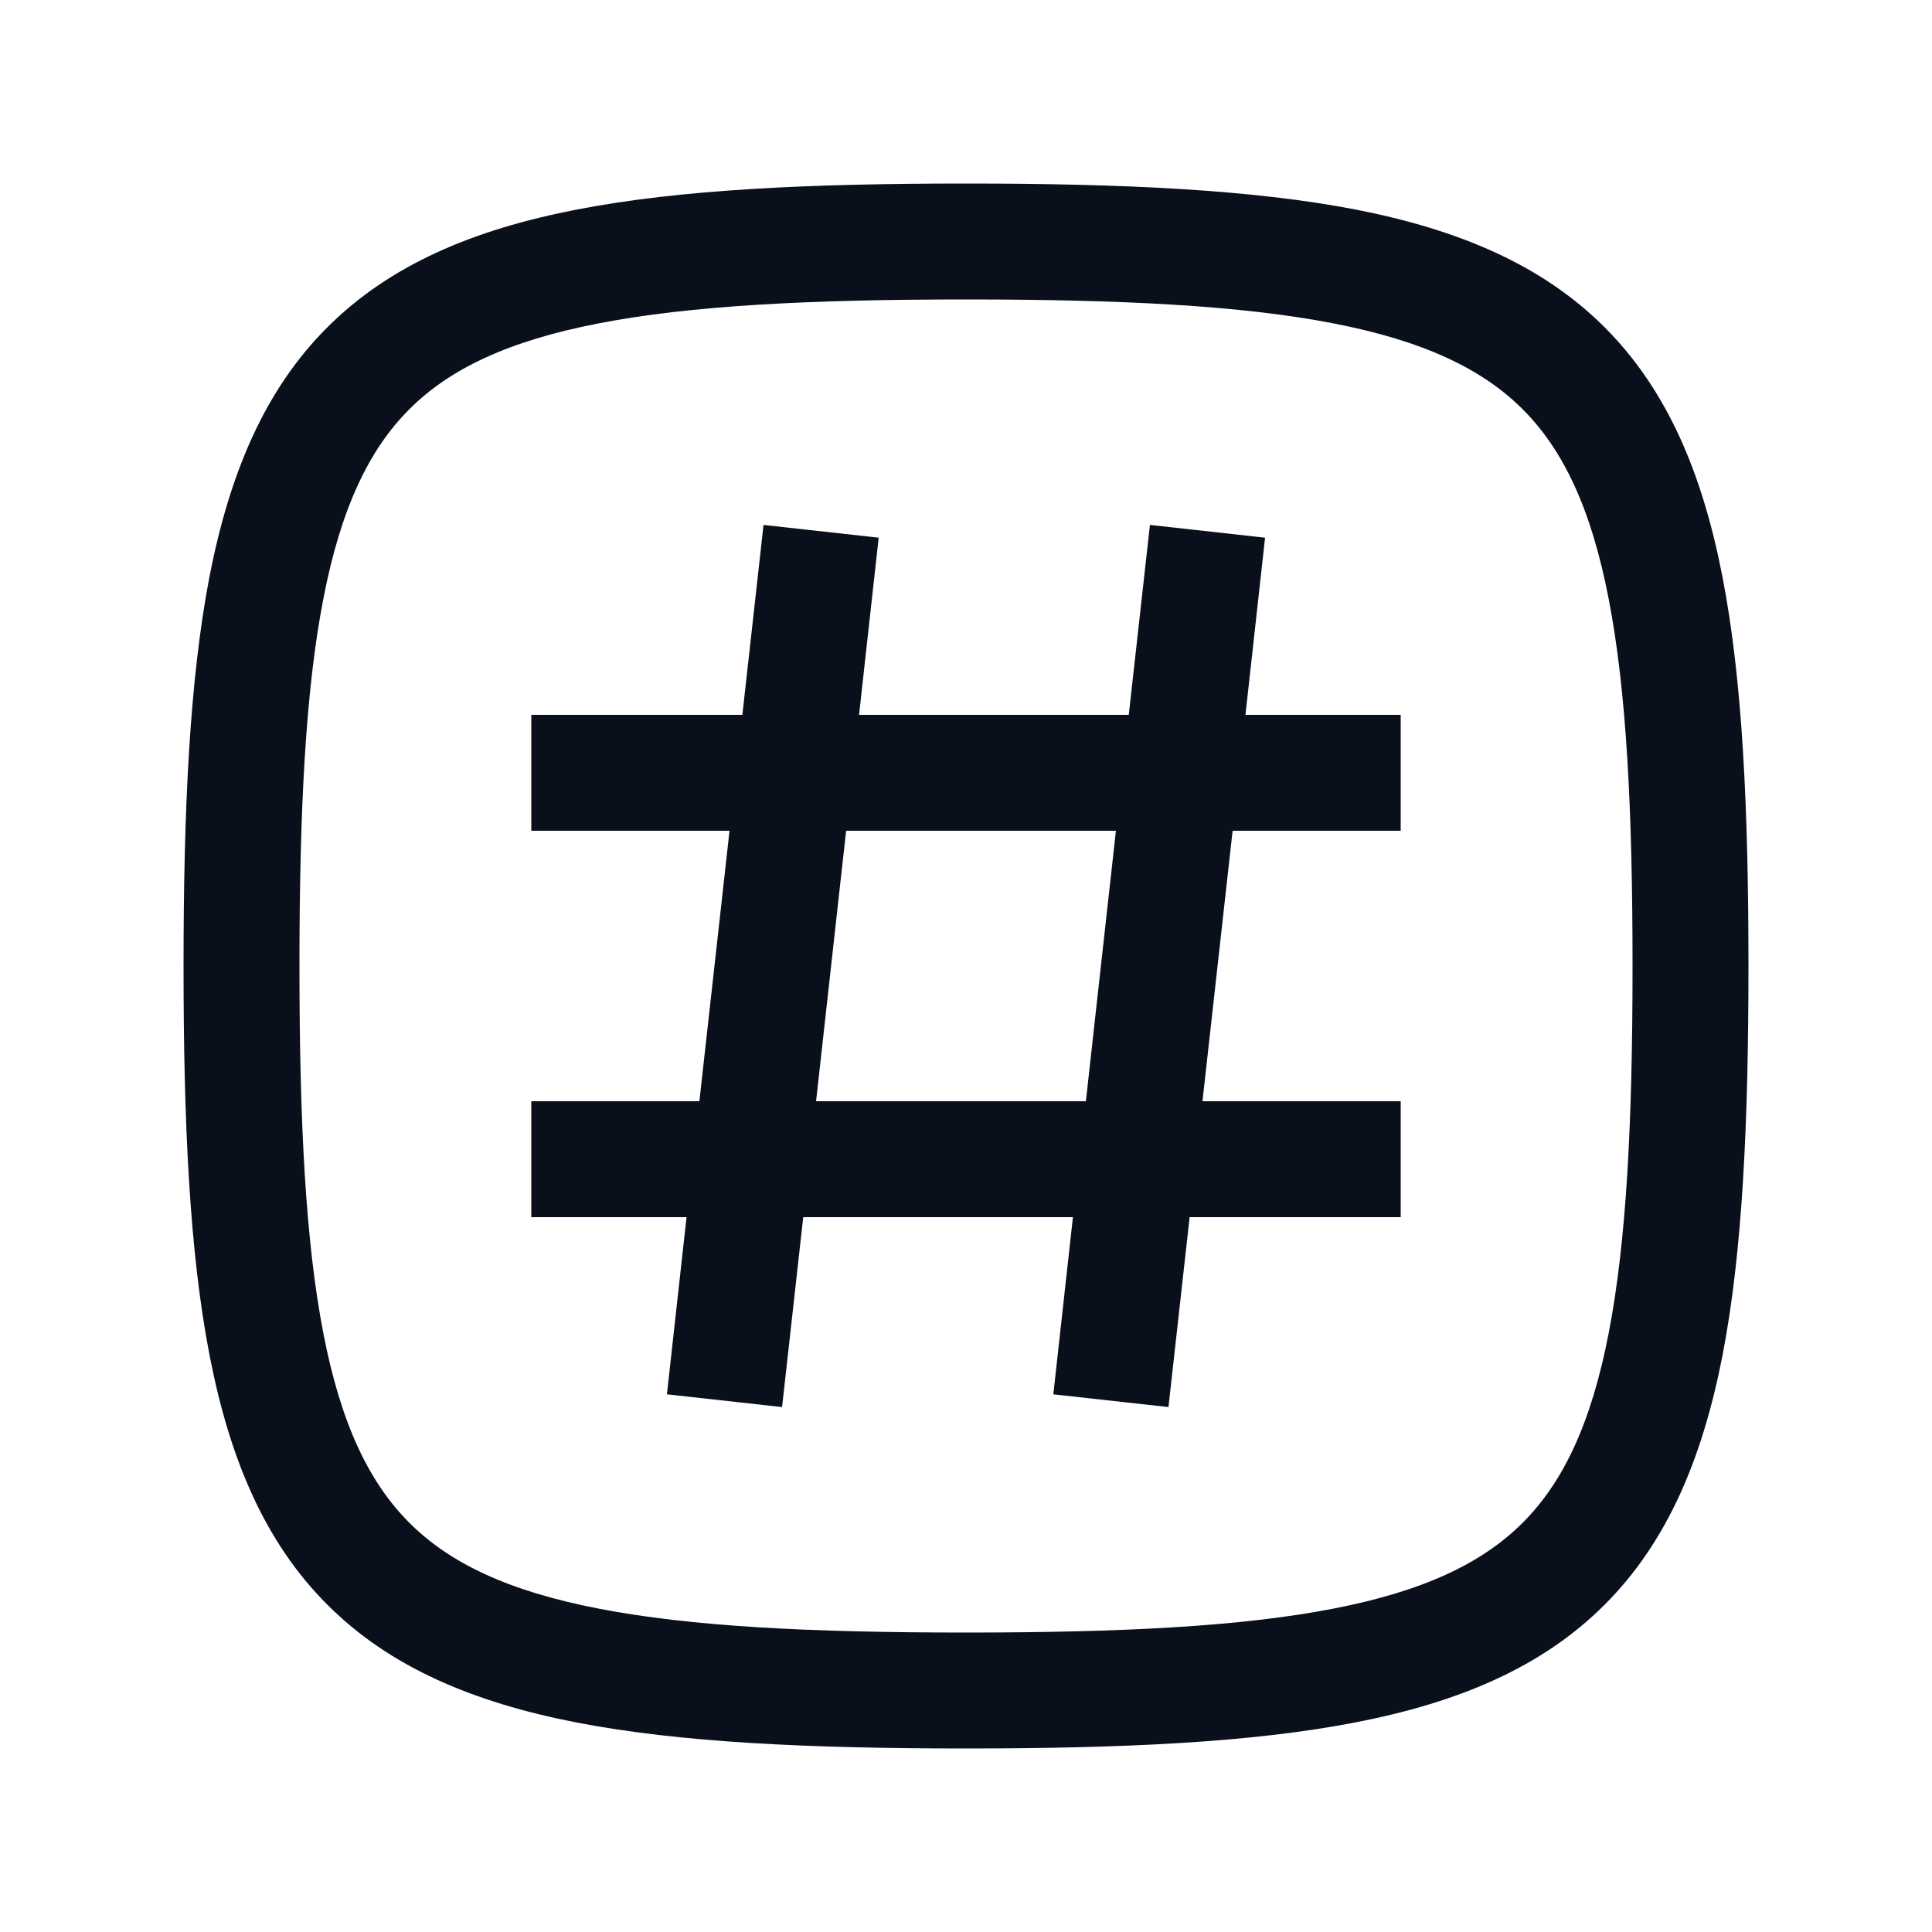 <svg
  xmlns="http://www.w3.org/2000/svg"
  width="20"
  height="20"
  fill="none"
  viewBox="0 0 20 20"
>
  <path
    fill="#09101C"
    fill-rule="evenodd"
    d="M3.1 10c0-1.619.063-2.852.247-3.8.182-.942.474-1.547.89-1.963.415-.416 1.021-.708 1.963-.89.948-.184 2.18-.247 3.8-.247 1.619 0 2.852.063 3.8.247.942.182 1.547.474 1.963.89.416.416.708 1.021.89 1.963.184.948.247 2.181.247 3.8 0 1.619-.063 2.852-.247 3.8-.182.942-.474 1.547-.89 1.963-.416.416-1.021.708-1.963.89-.948.184-2.181.247-3.8.247-1.62 0-2.852-.063-3.8-.247-.942-.182-1.548-.474-1.963-.89-.416-.416-.708-1.021-.89-1.963-.184-.948-.247-2.181-.247-3.8ZM10 1.9c-1.631 0-2.96.062-4.028.269-1.074.208-1.937.573-2.584 1.22-.647.646-1.011 1.51-1.22 2.583C1.963 7.039 1.9 8.369 1.9 10c0 1.631.062 2.96.269 4.028.208 1.074.572 1.937 1.22 2.584.646.647 1.509 1.011 2.583 1.22 1.067.206 2.397.268 4.028.268 1.63 0 2.96-.062 4.028-.269 1.074-.208 1.937-.572 2.584-1.22.646-.646 1.011-1.51 1.22-2.583.206-1.067.268-2.397.268-4.028 0-1.631-.062-2.96-.269-4.028-.208-1.074-.573-1.937-1.22-2.584-.646-.646-1.51-1.011-2.583-1.22C12.961 1.963 11.631 1.9 10 1.9ZM7.685 7.4l.219-1.966 1.192.132L8.893 7.4h2.792l.219-1.966 1.192.132-.203 1.834H14.5v1.2h-1.74l-.312 2.8H14.5v1.2h-2.185l-.219 1.966-1.192-.132.203-1.834H8.315l-.219 1.966-1.192-.132.203-1.834H5.5v-1.2h1.74l.312-2.8H5.5V7.4h2.185Zm3.867 1.2-.311 2.8H8.448l.311-2.8h2.793Z"
    clip-rule="evenodd"
  />
</svg>
